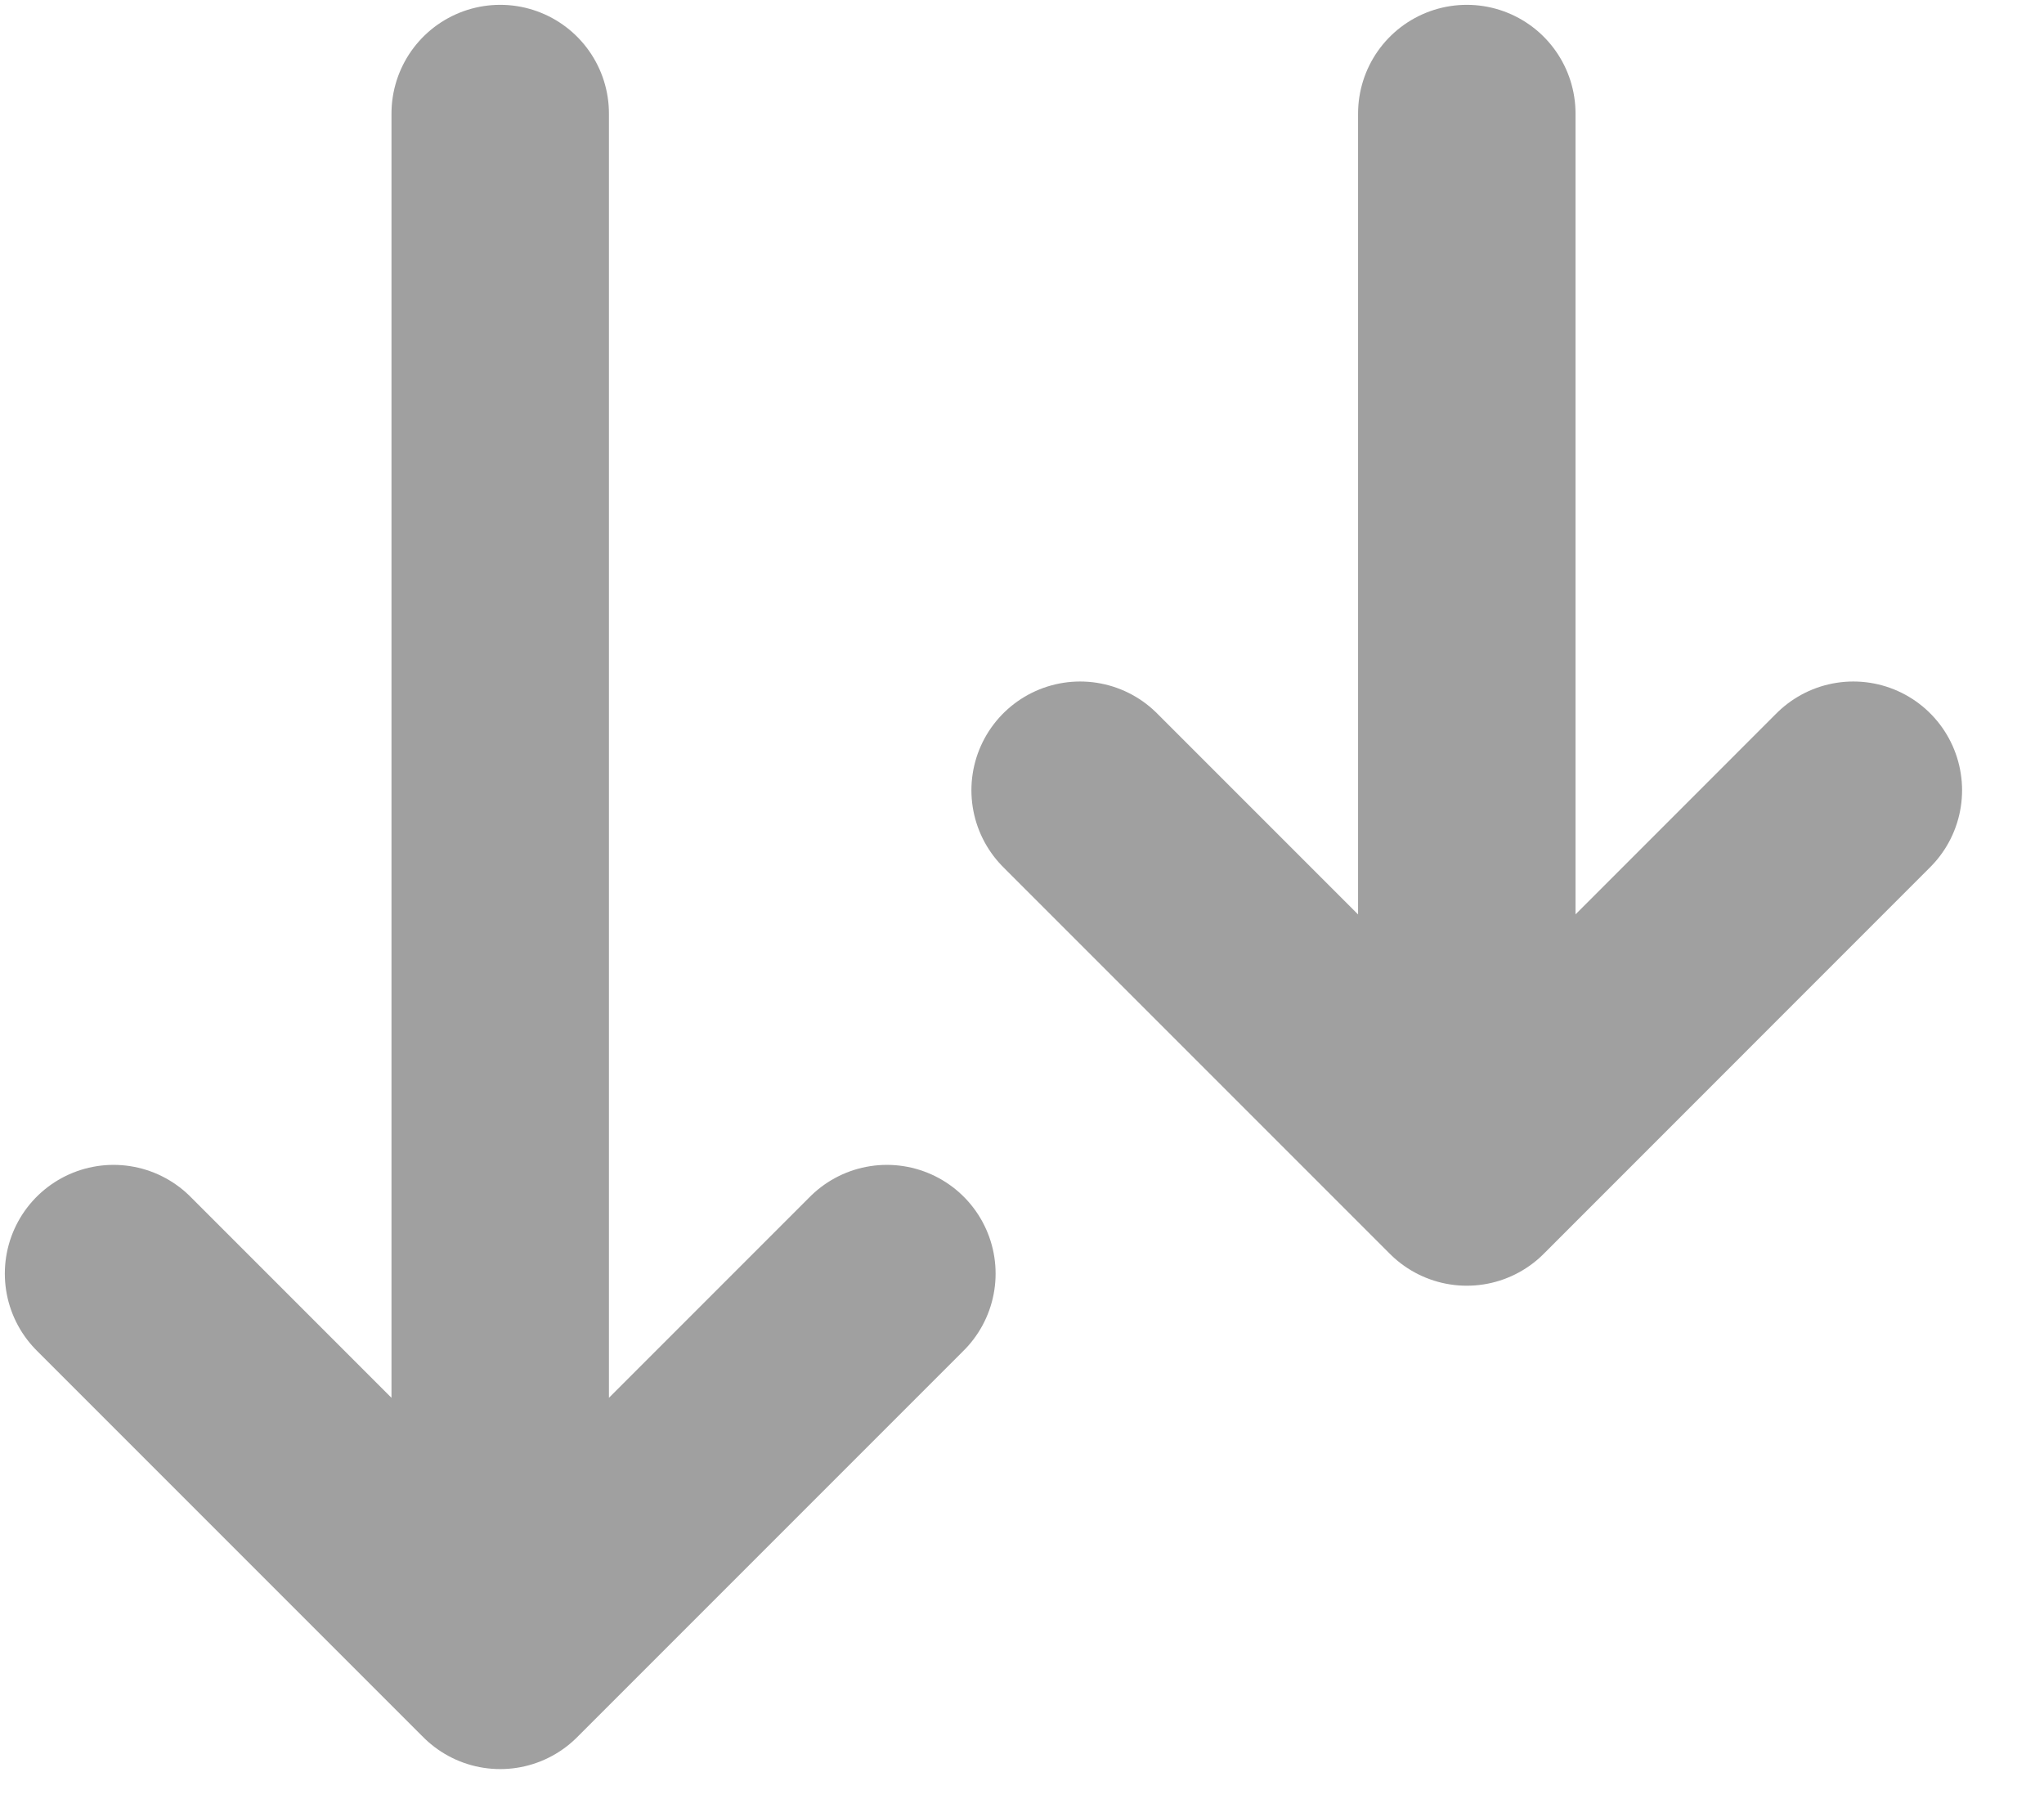<?xml version="1.0" encoding="utf-8"?>
<svg xmlns="http://www.w3.org/2000/svg" fill="none" height="100%" overflow="visible" preserveAspectRatio="none" style="display: block;" viewBox="0 0 18 16" width="100%">
<path d="M12.917 1V10.363M12.917 10.363L9.512 6.958M12.917 10.363L16.321 6.958M4.405 1V14.619M4.405 14.619L1 11.214M4.405 14.619L7.81 11.214" id="Icon" stroke="#A0A0A0" stroke-linecap="round" stroke-width="1.915"/>
</svg>